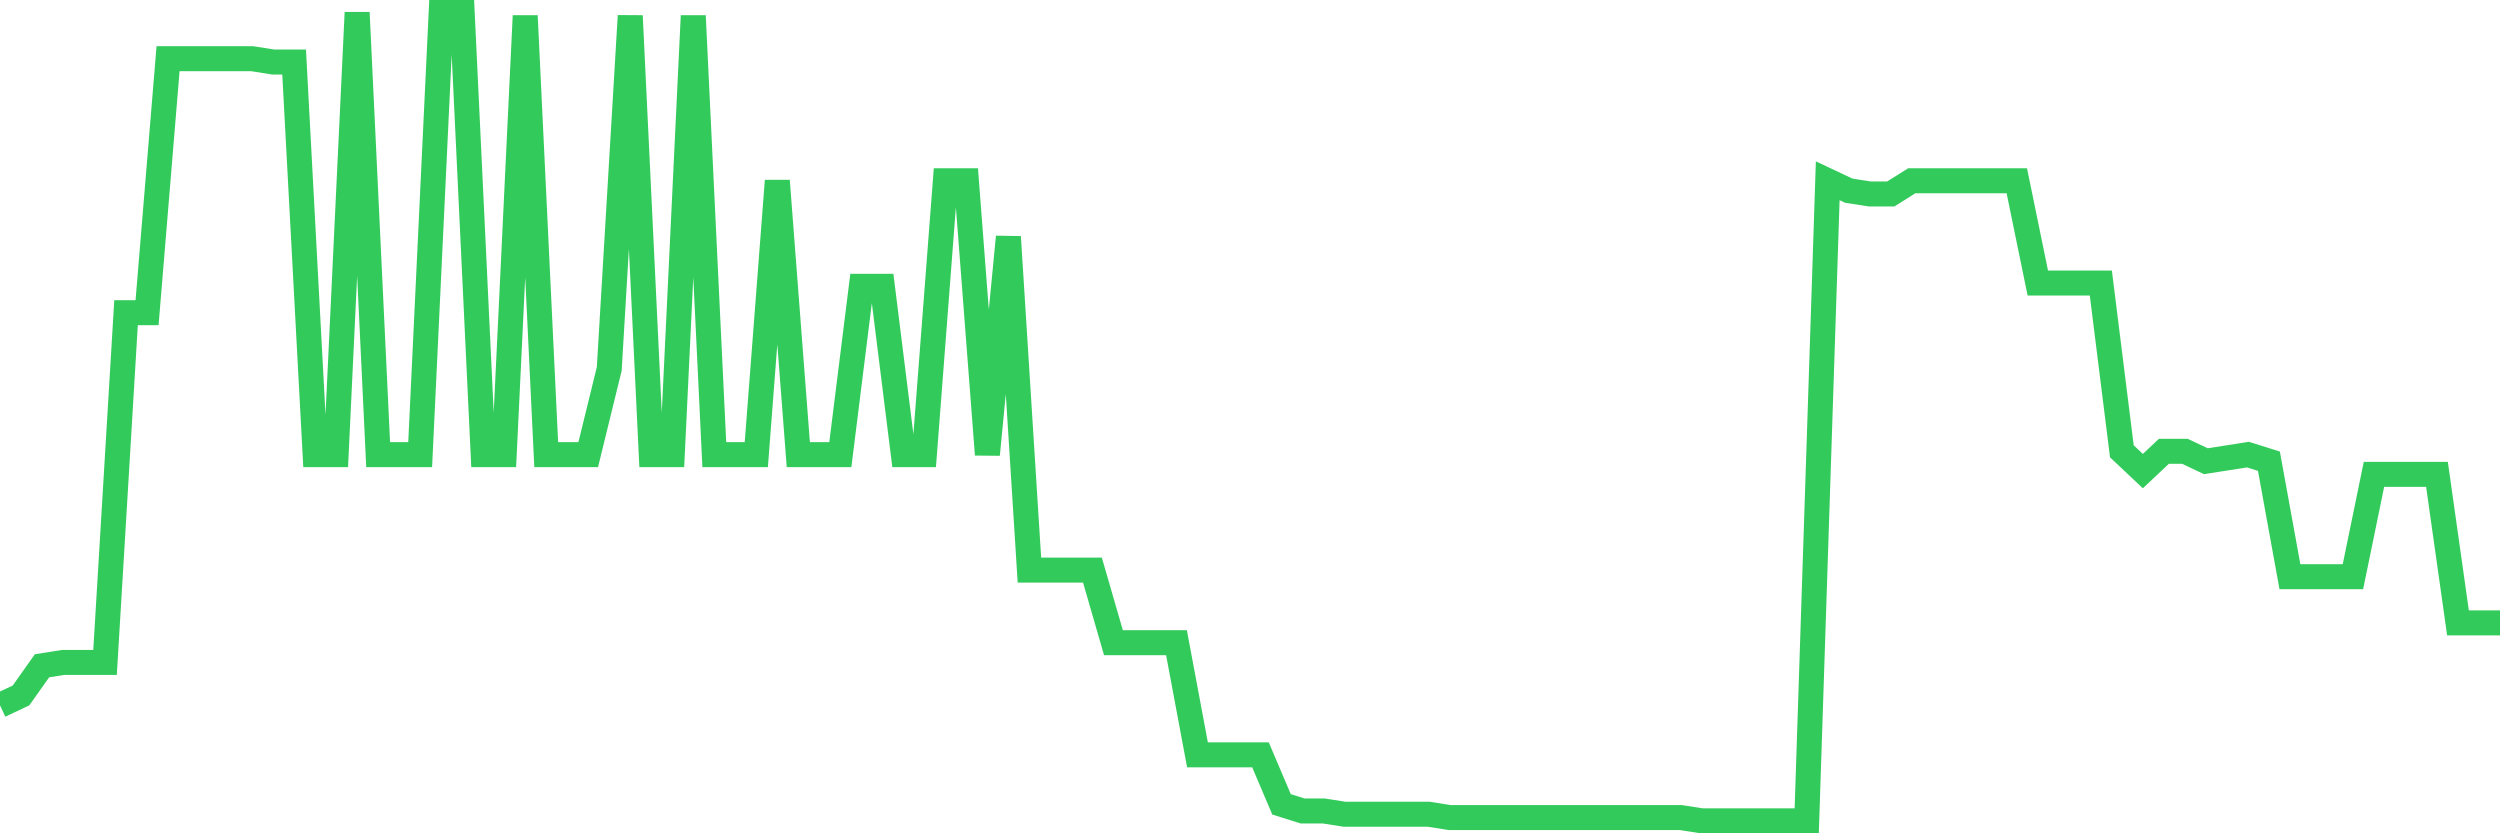 <svg
  xmlns="http://www.w3.org/2000/svg"
  xmlns:xlink="http://www.w3.org/1999/xlink"
  width="120"
  height="40"
  viewBox="0 0 120 40"
  preserveAspectRatio="none"
>
  <polyline
    points="0,33.857 1.008,33.382 2.017,31.957 3.025,31.798 4.034,31.798 5.042,31.798 6.05,15.011 7.059,15.011 8.067,2.817 9.076,2.817 10.084,2.817 11.092,2.817 12.101,2.817 13.109,2.976 14.118,2.976 15.126,21.821 16.134,21.821 17.143,0.6 18.151,21.821 19.16,21.821 20.168,21.821 21.176,0.6 22.185,0.6 23.193,21.821 24.202,21.821 25.21,0.758 26.218,21.821 27.227,21.821 28.235,21.821 29.244,17.704 30.252,0.758 31.261,21.821 32.269,21.821 33.277,0.758 34.286,21.821 35.294,21.821 36.303,21.821 37.311,8.677 38.319,21.821 39.328,21.821 40.336,21.821 41.345,13.744 42.353,13.744 43.361,21.821 44.37,21.821 45.378,8.677 46.387,8.677 47.395,21.821 48.403,11.369 49.412,27.364 50.42,27.364 51.429,27.364 52.437,27.364 53.445,30.848 54.454,30.848 55.462,30.848 56.471,30.848 57.479,36.233 58.487,36.233 59.496,36.233 60.504,36.233 61.513,38.608 62.521,38.925 63.529,38.925 64.538,39.083 65.546,39.083 66.555,39.083 67.563,39.083 68.571,39.083 69.58,39.242 70.588,39.242 71.597,39.242 72.605,39.242 73.613,39.242 74.622,39.242 75.63,39.242 76.639,39.242 77.647,39.242 78.655,39.242 79.664,39.242 80.672,39.242 81.681,39.4 82.689,39.4 83.697,39.4 84.706,39.4 85.714,39.4 86.723,39.4 87.731,8.677 88.739,9.152 89.748,9.31 90.756,9.31 91.765,8.677 92.773,8.677 93.782,8.677 94.79,8.677 95.798,8.677 96.807,8.677 97.815,13.586 98.824,13.586 99.832,13.586 100.84,13.586 101.849,21.663 102.857,22.613 103.866,21.663 104.874,21.663 105.882,22.138 106.891,21.98 107.899,21.821 108.908,22.138 109.916,27.681 110.924,27.681 111.933,27.681 112.941,27.681 113.95,22.771 114.958,22.771 115.966,22.771 116.975,22.771 117.983,29.898 118.992,29.898 120,29.898"
    fill="none"
    stroke="#32ca5b"
    stroke-width="1.2"
  >
  </polyline>
</svg>